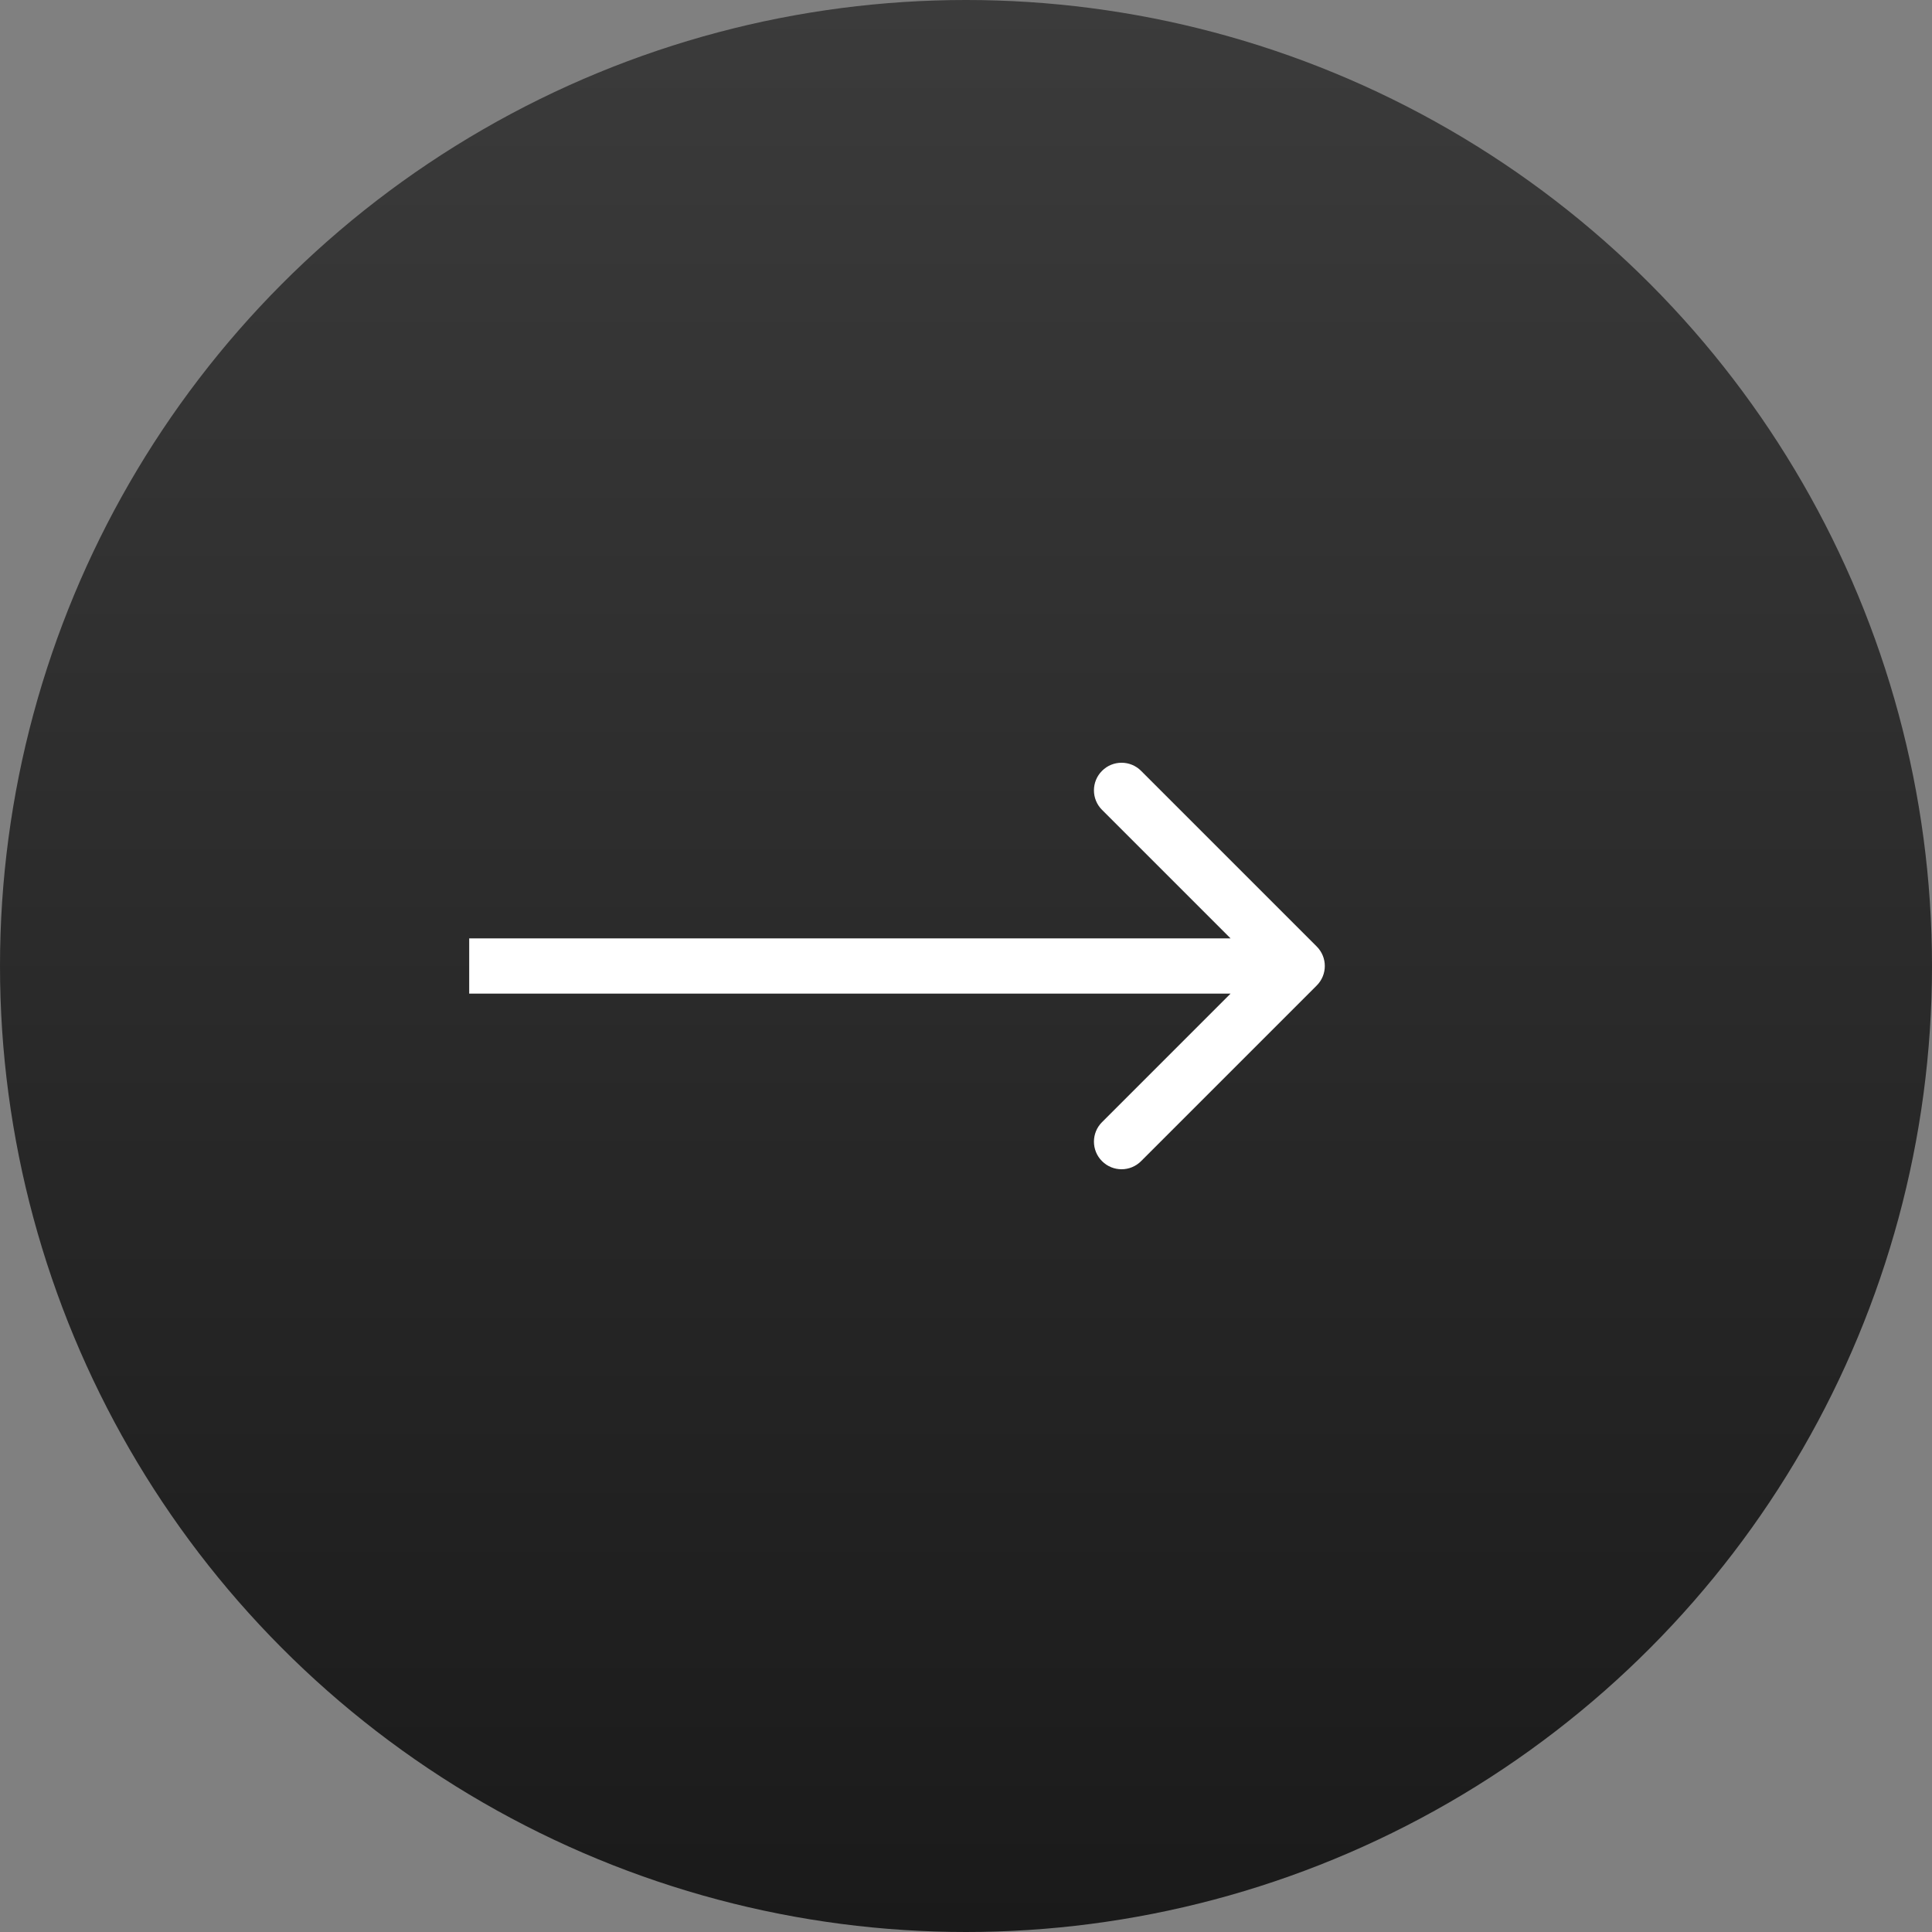 <?xml version="1.0" encoding="UTF-8"?> <svg xmlns="http://www.w3.org/2000/svg" width="70" height="70" viewBox="0 0 70 70" fill="none"><rect x="0" y="0" width="70" height="70" fill="#808080" stroke="none"/> <circle cx="35" cy="35" r="35" fill="url(#paint0_linear_252_4)"></circle> <path d="M47.707 35.707C48.098 35.317 48.098 34.683 47.707 34.293L41.343 27.929C40.953 27.538 40.319 27.538 39.929 27.929C39.538 28.32 39.538 28.953 39.929 29.343L45.586 35L39.929 40.657C39.538 41.047 39.538 41.681 39.929 42.071C40.319 42.462 40.953 42.462 41.343 42.071L47.707 35.707ZM17 36H47V34H17V36Z" fill="white"></path> <defs> <linearGradient id="paint0_linear_252_4" x1="35" y1="0" x2="35" y2="70" gradientUnits="userSpaceOnUse"> <stop stop-color="#3B3B3B"></stop> <stop offset="1" stop-color="#1A1A1A"></stop> </linearGradient> </defs> </svg> 